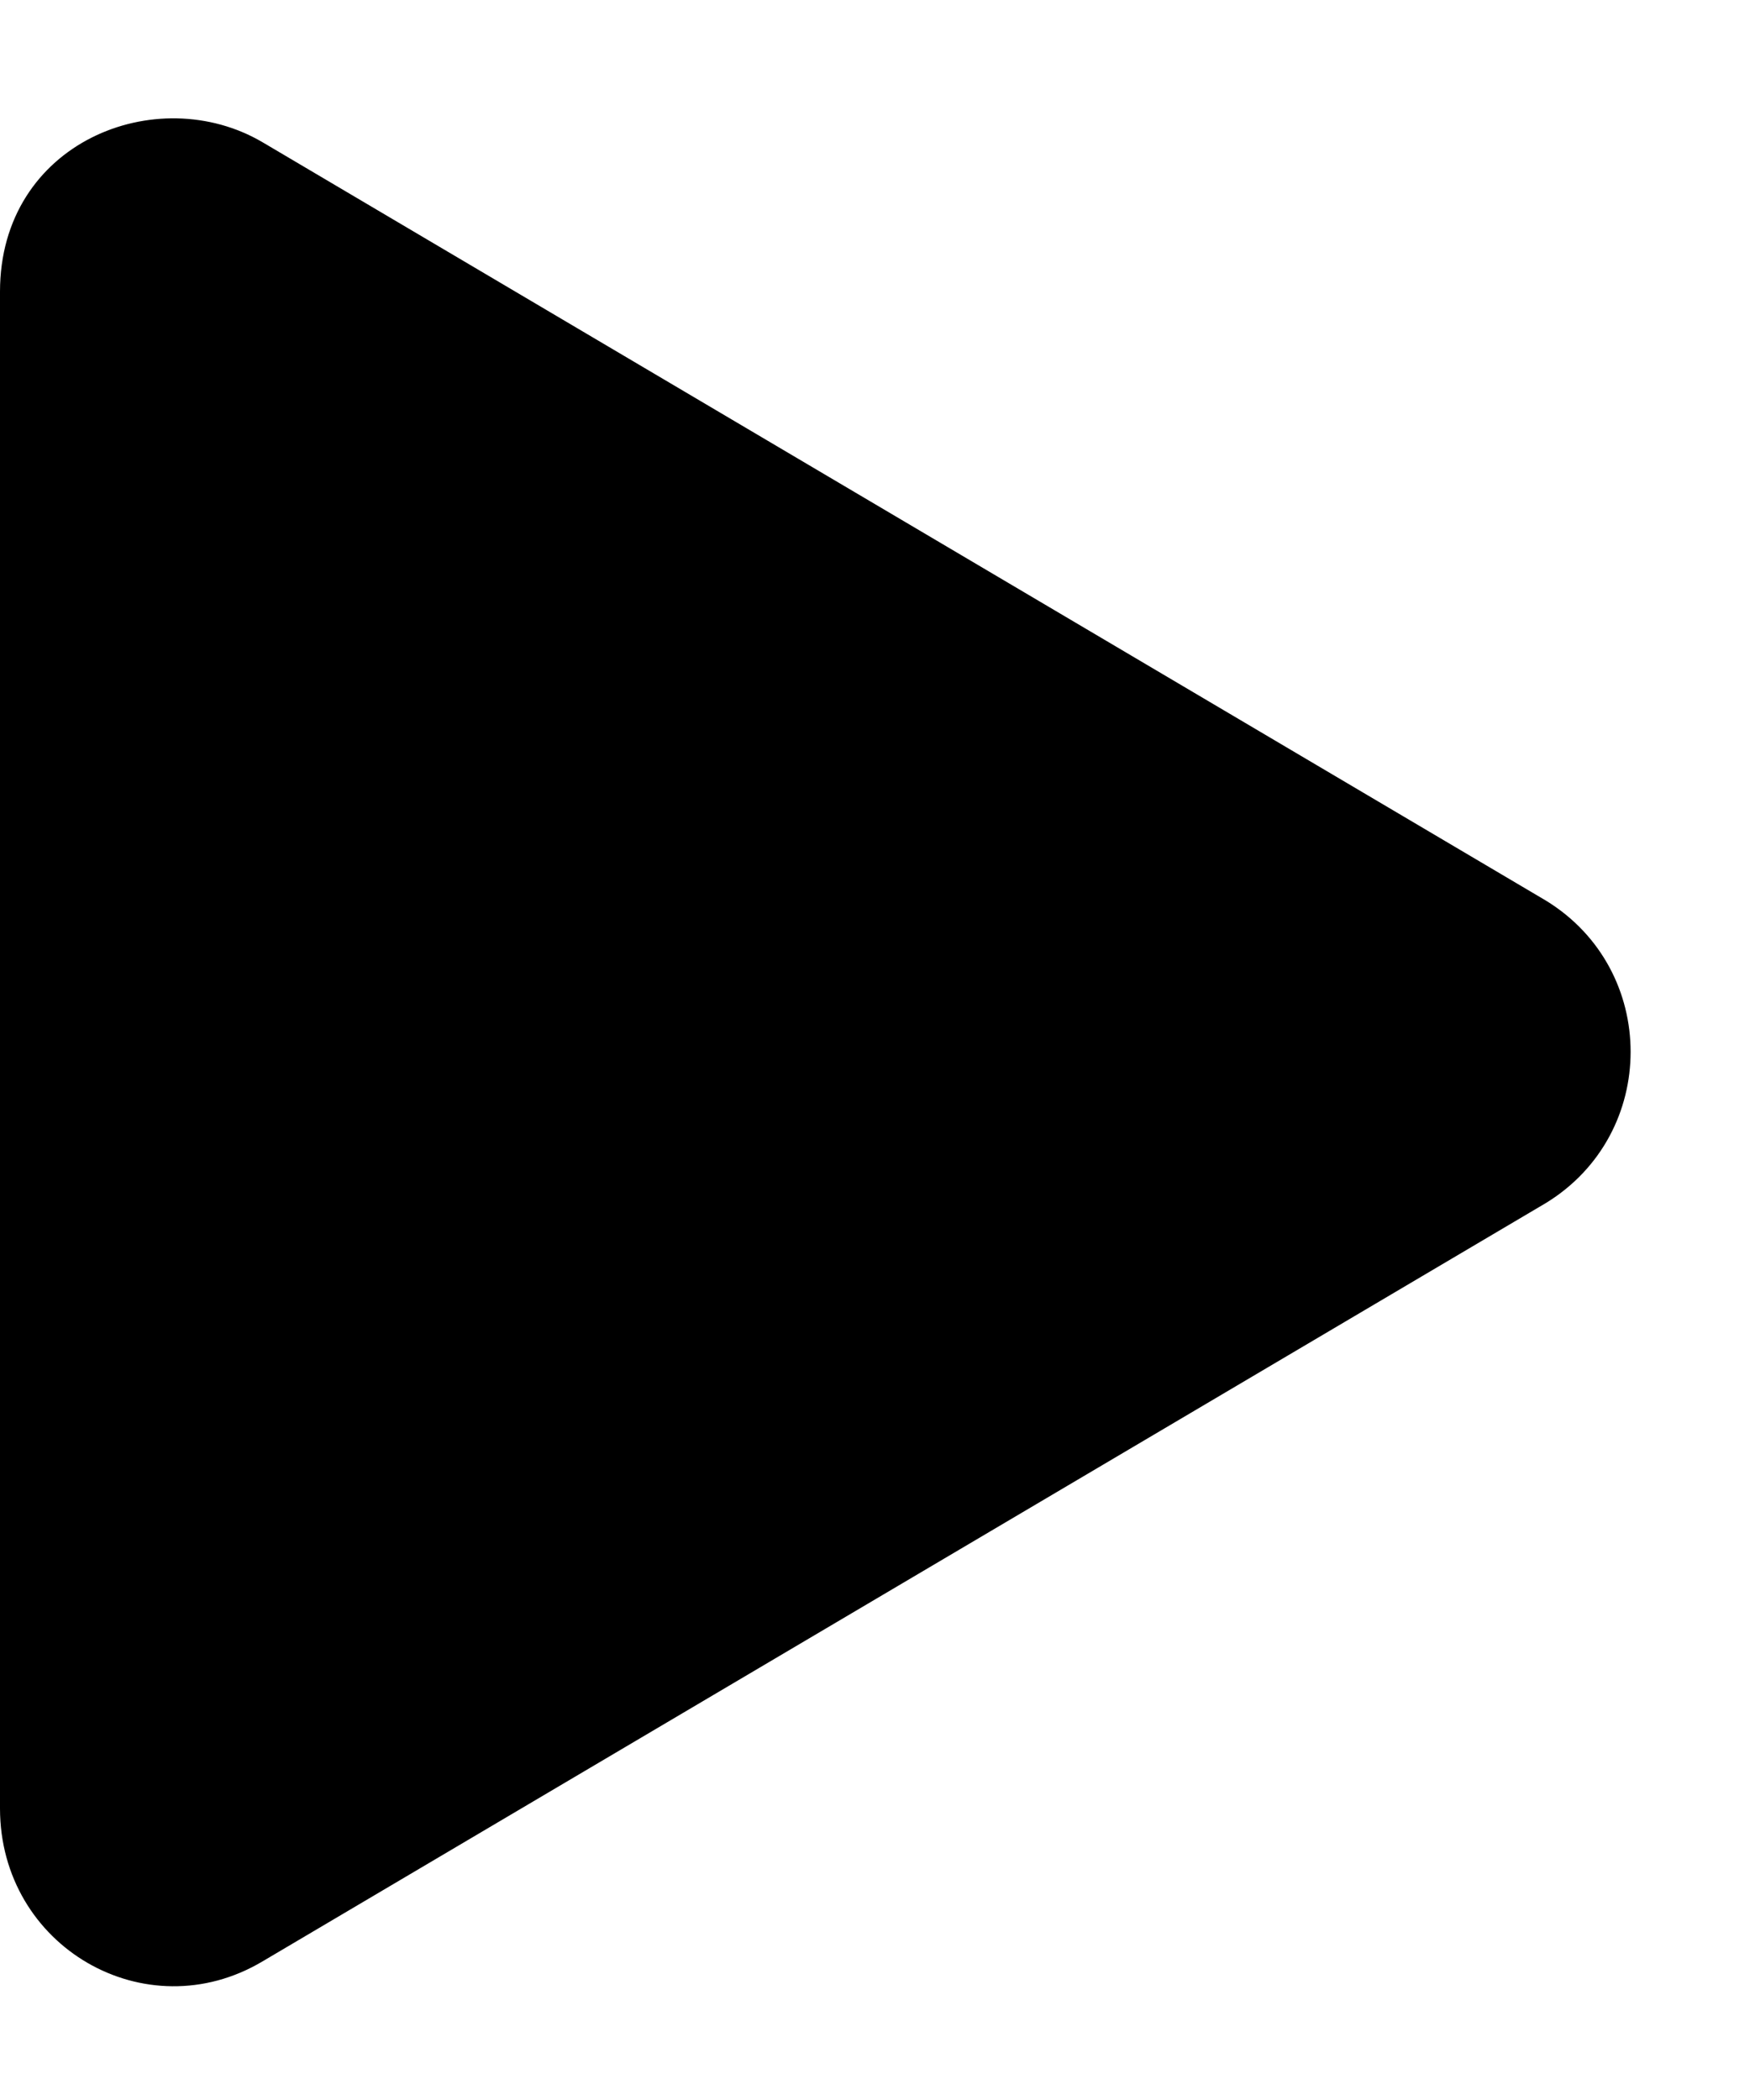 <svg xmlns="http://www.w3.org/2000/svg" width="15" height="18" fill="none"><path fill="#000" d="M13.25 7.719c.969.593.969 2 0 2.593l-11 6.5C1.25 17.407 0 16.688 0 15.5v-13C0 1.219 1.344.687 2.25 1.219l11 6.5Z"/></svg>